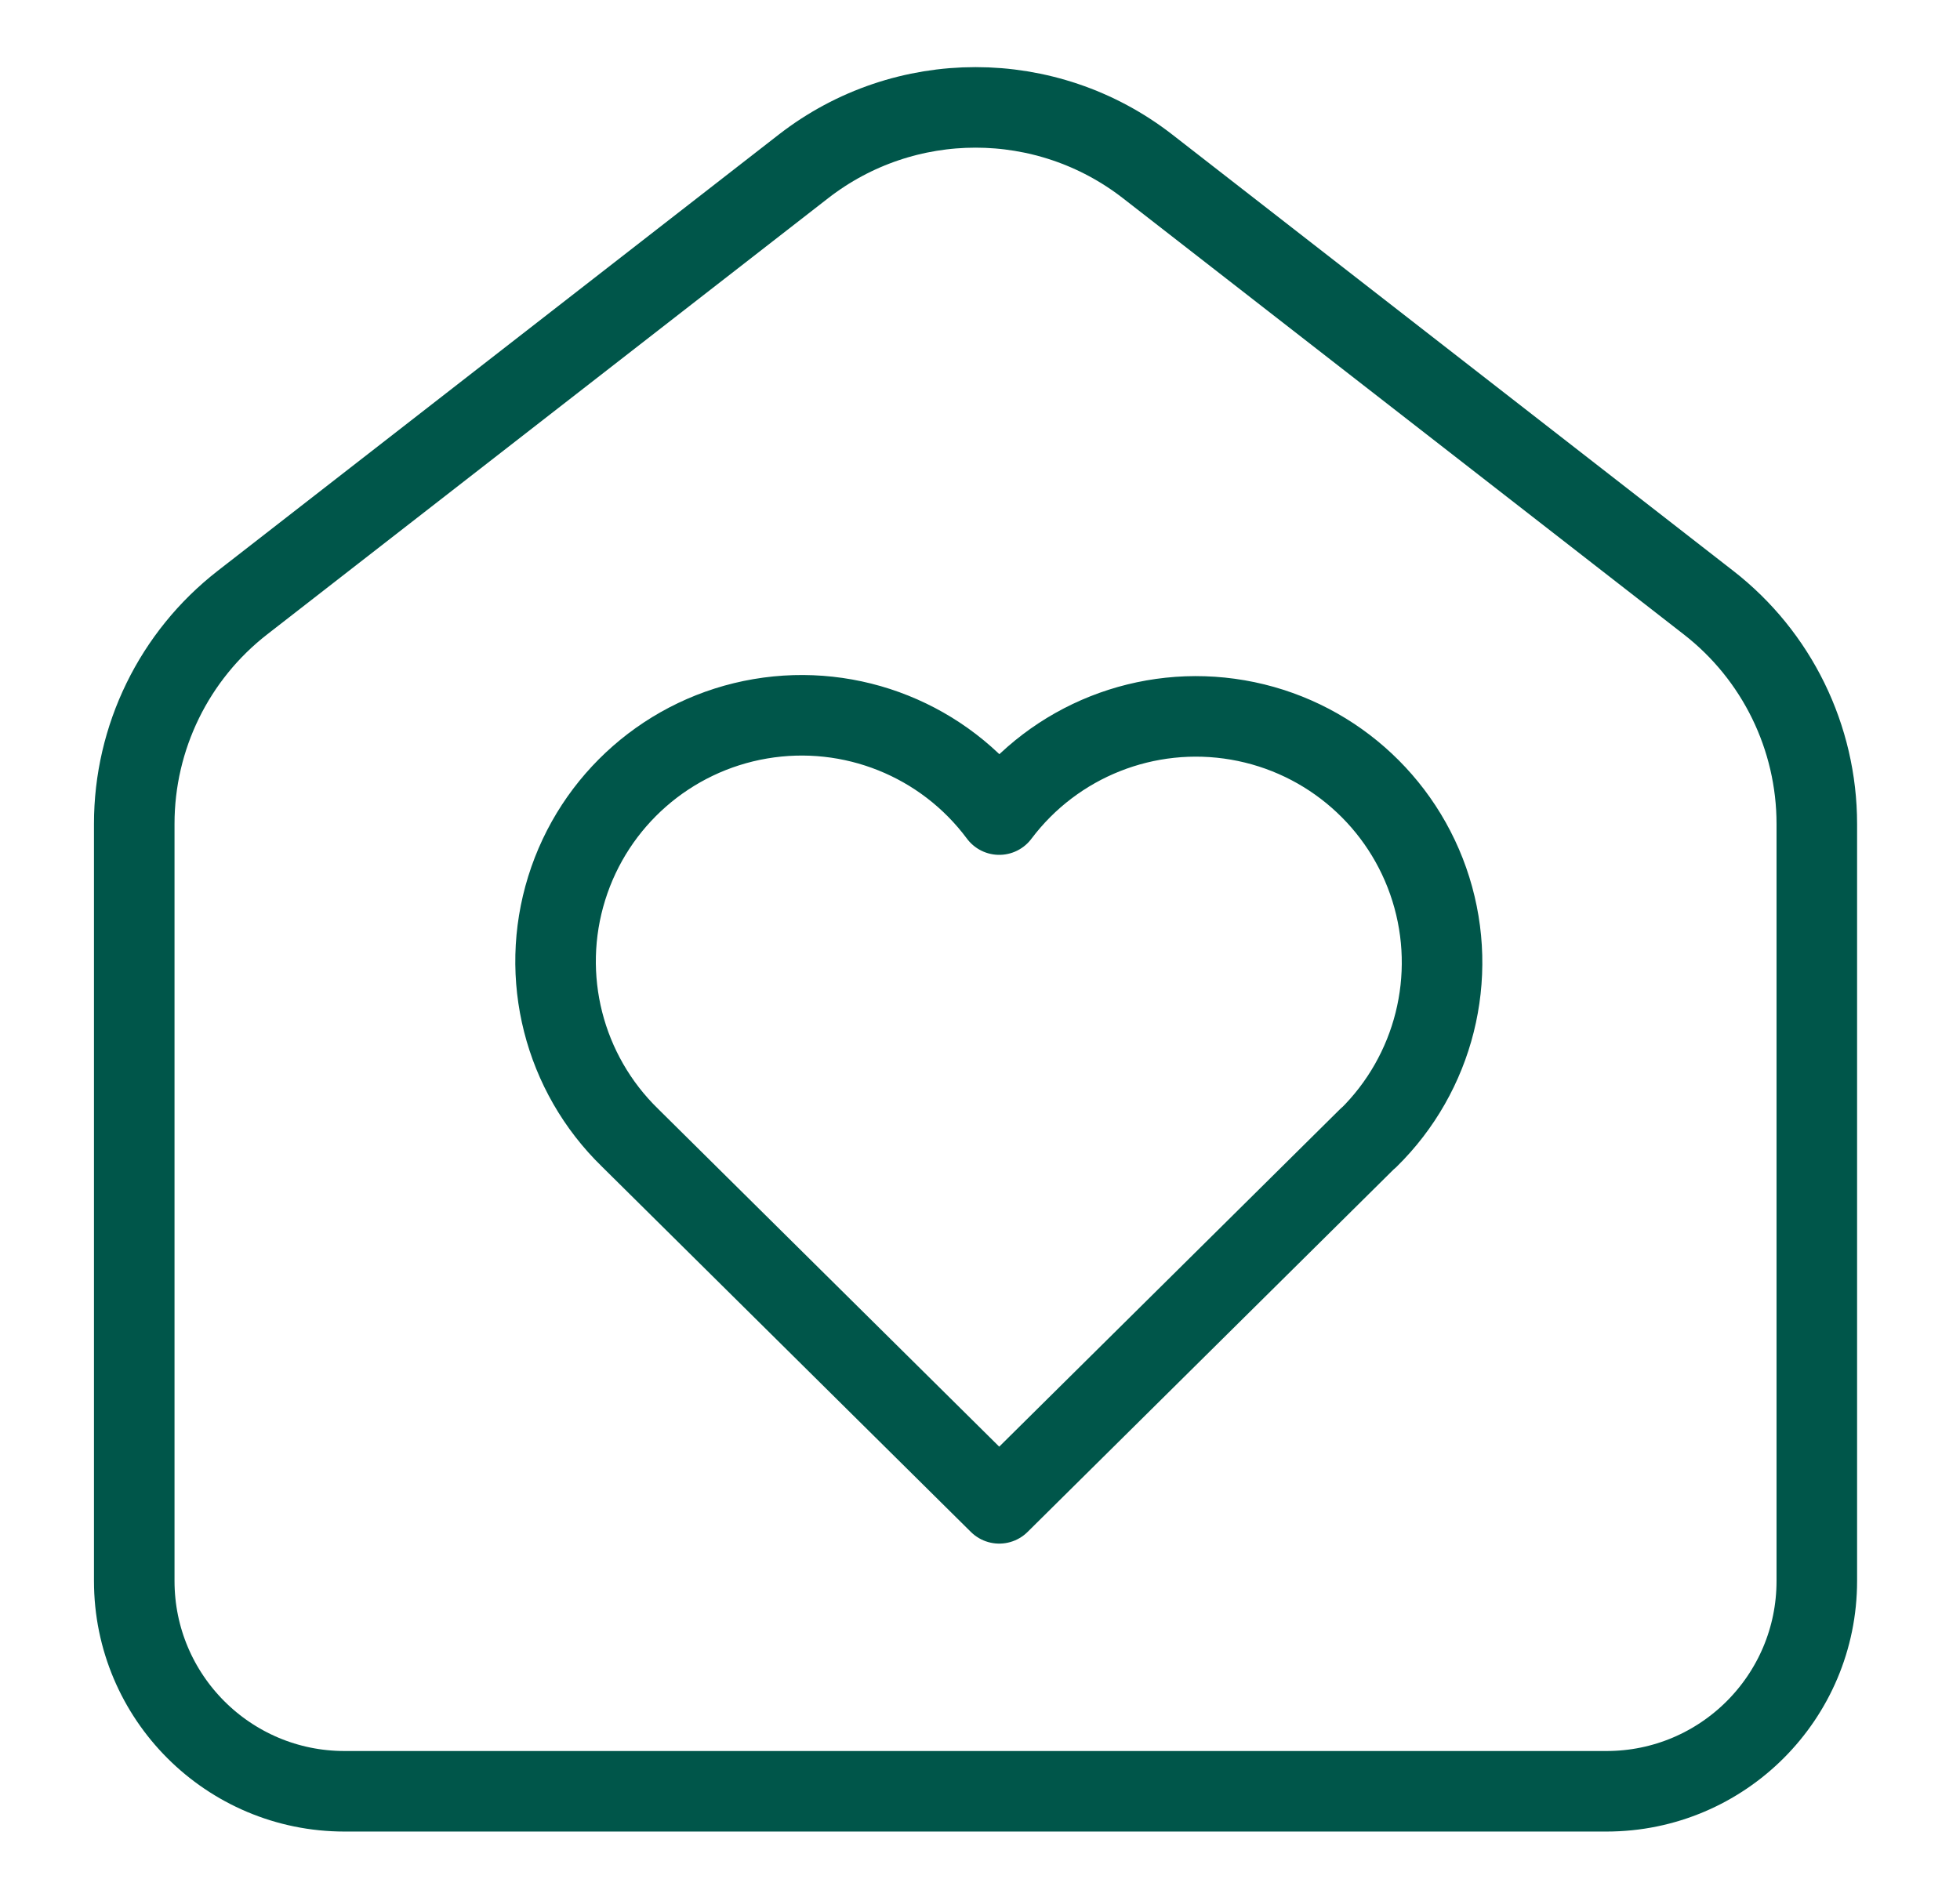 <?xml version="1.0" encoding="UTF-8"?>
<svg width="73px" height="70px" viewBox="0 0 73 70" version="1.1" xmlns="http://www.w3.org/2000/svg" xmlns:xlink="http://www.w3.org/1999/xlink">
    <title>Group 4</title>
    <g id="Page-1" stroke="none" stroke-width="1" fill="none" fill-rule="evenodd">
        <g id="O_nas" transform="translate(-680, -2693)">
            <g id="Group-4" transform="translate(680, 2693)">
                <rect id="Rectangle" fill="#FFFFFF" opacity="0" x="0" y="0" width="73" height="70"></rect>
                <g id="Group-8" transform="translate(5, 4)">
                    <g id="Group" stroke="#00564A" stroke-linecap="round" stroke-linejoin="round" stroke-width="3">
                        <path d="M58.633,18.447 L37.745,2.2 C33.974,-0.733 28.693,-0.733 24.922,2.2 L4.03,18.447 C1.486,20.425 -0.002,23.468 0,26.691 L0,54.891 C0,59.217 3.507,62.725 7.833,62.725 L54.833,62.725 C59.16,62.725 62.667,59.217 62.667,54.891 L62.667,26.691 C62.667,23.468 61.178,20.425 58.633,18.447" id="Path"></path>
                    </g>
                    <g id="Group" transform="translate(10.216, 15.332)">
                        <polygon id="Path" points="0 0 44 0 44 44 0 44"></polygon>
                        <path d="M35.75,23.049 L22,36.667 L8.25,23.049 C5.777,20.643 4.865,17.052 5.89,13.757 C6.914,10.463 9.701,8.023 13.102,7.443 C16.503,6.863 19.942,8.242 22,11.011 C24.067,8.262 27.498,6.902 30.887,7.487 C34.275,8.072 37.051,10.505 38.076,13.787 C39.102,17.07 38.203,20.65 35.75,23.06" id="Path" stroke="#00564A" stroke-width="3" stroke-linecap="round" stroke-linejoin="round"></path>
                    </g>
                </g>
            </g>
        </g>
    </g>
</svg>